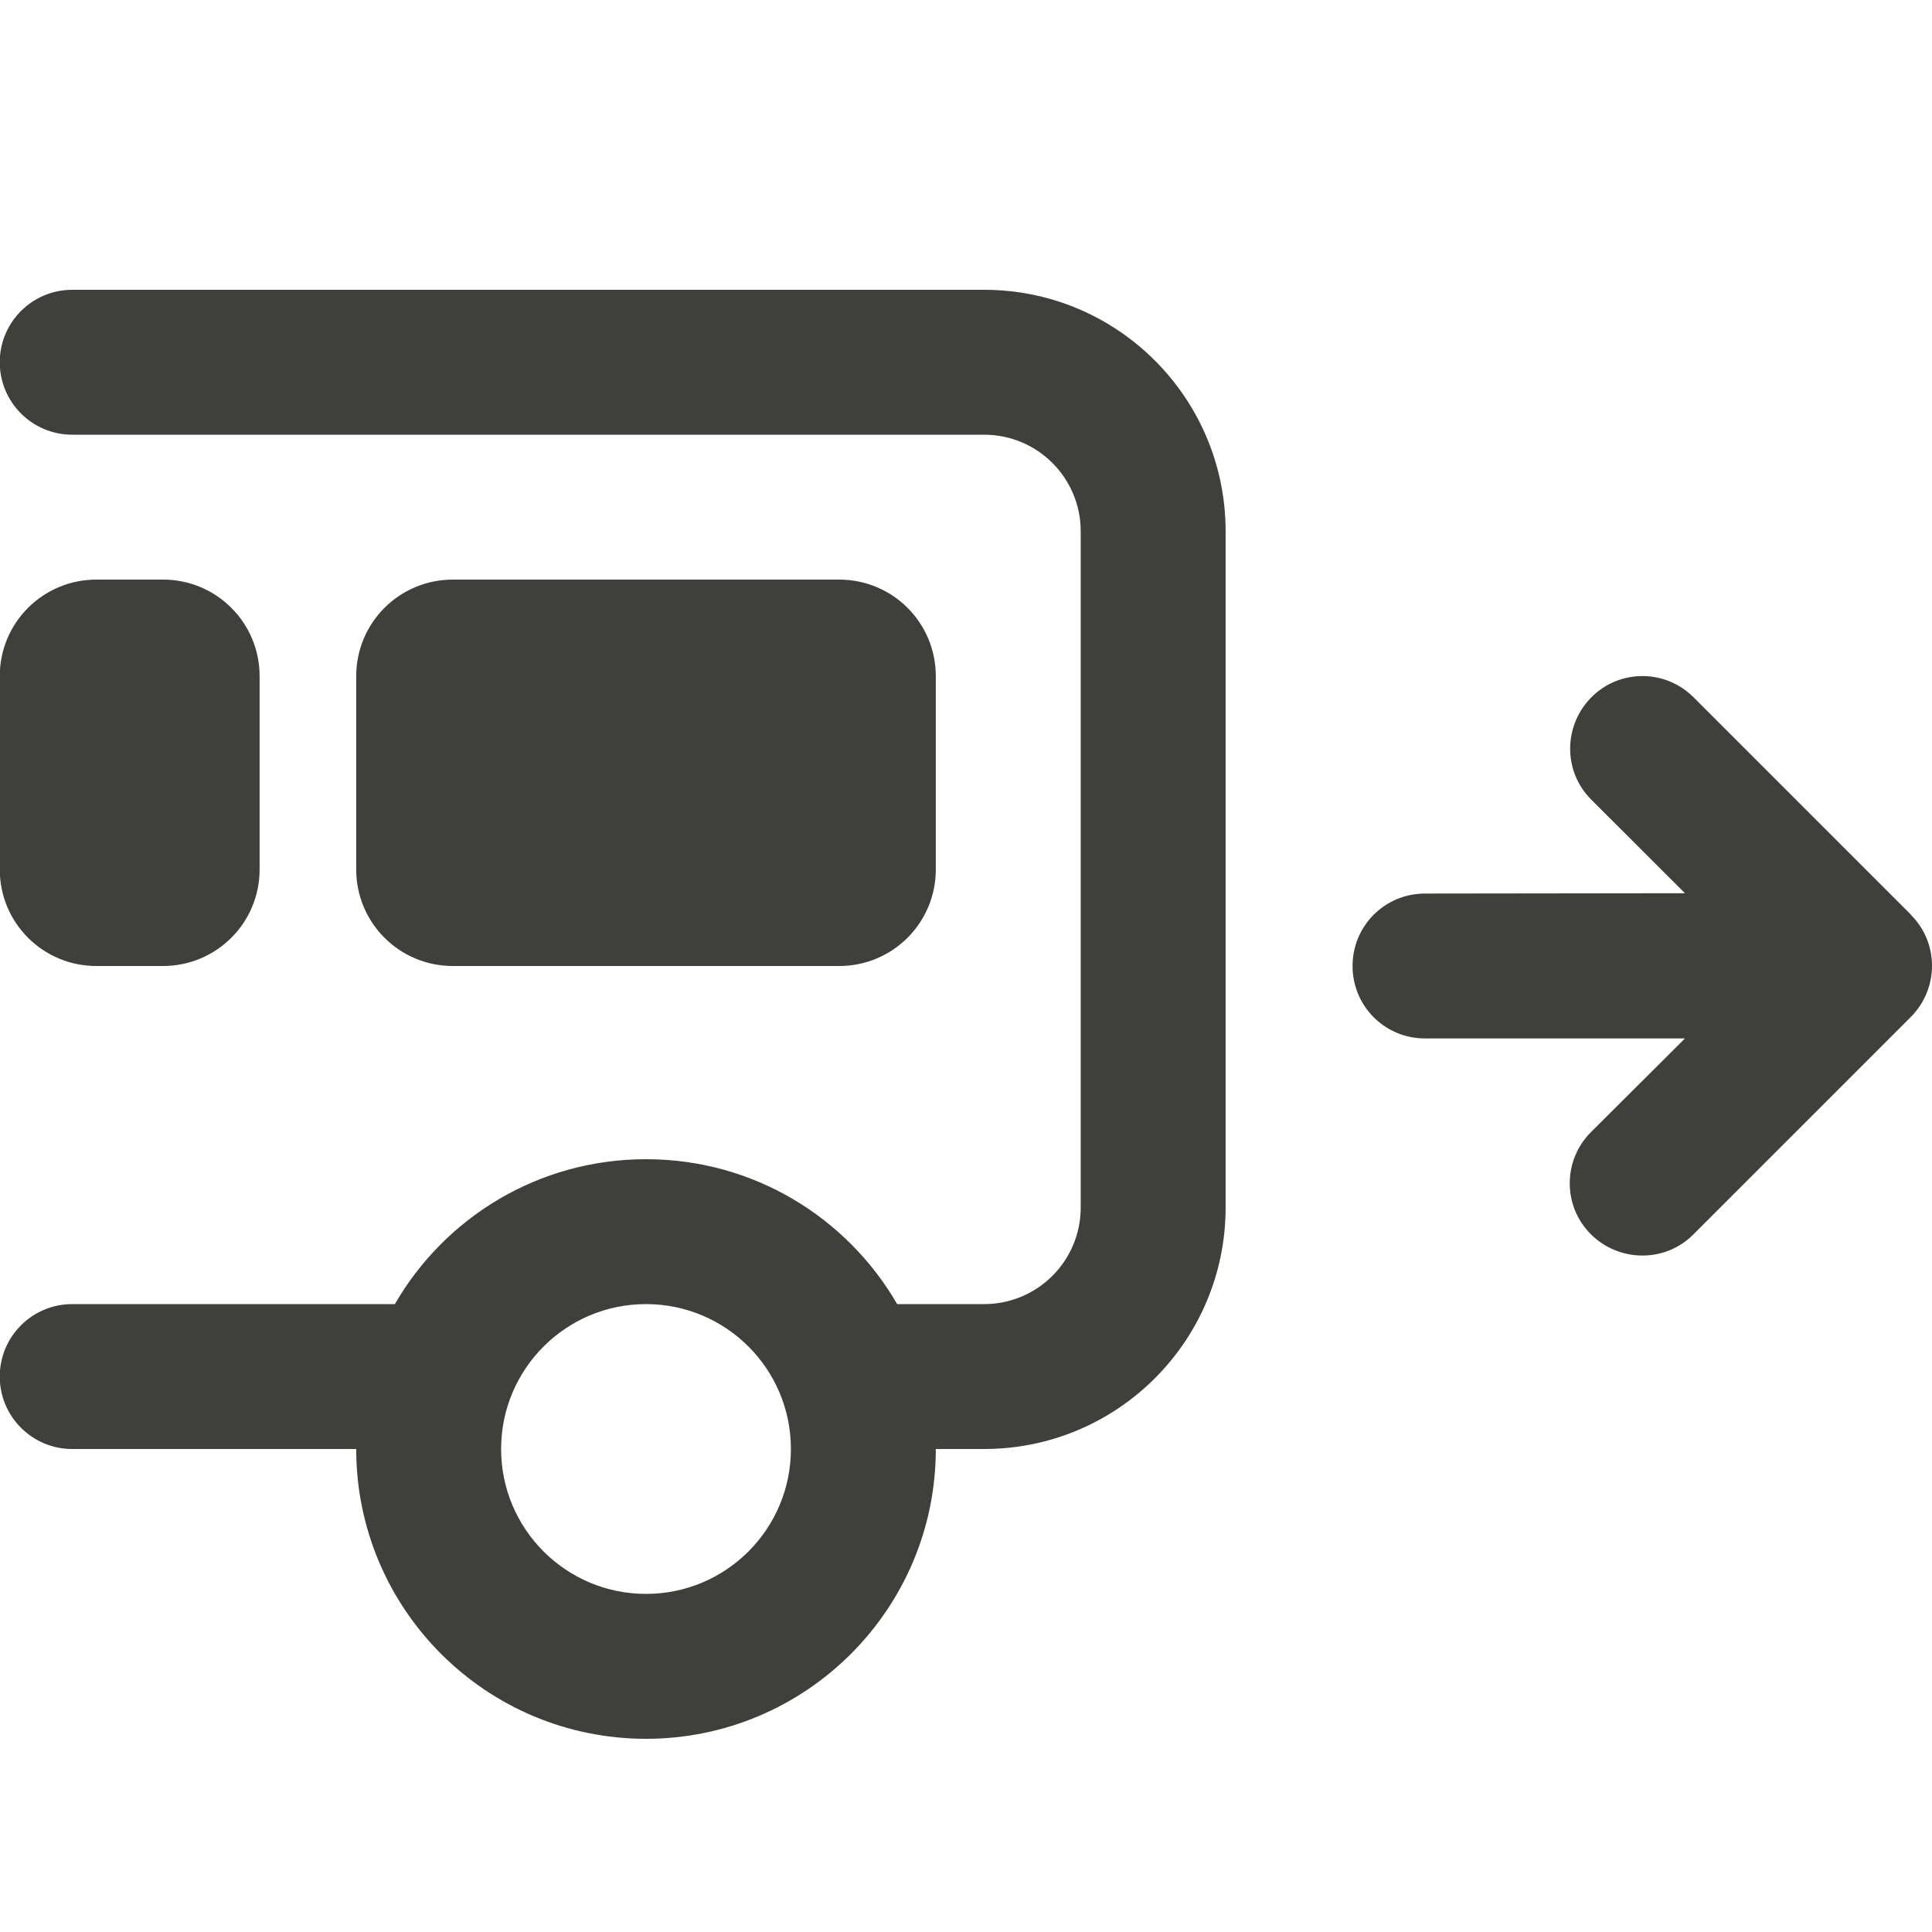 <svg width="24" height="24" viewBox="0 0 24 24" fill="none" xmlns="http://www.w3.org/2000/svg">
<g clip-path="url(#clip0_92_2076)">
<path fill-rule="evenodd" clip-rule="evenodd" d="M12.225 3.6H0.897C0.4 3.6 -0.003 4.003 -0.003 4.5C-0.003 4.997 0.4 5.4 0.897 5.4H12.225C12.888 5.4 13.425 5.937 13.425 6.6V15C13.425 15.663 12.888 16.2 12.225 16.2H11.145C10.522 15.124 9.36 14.4 8.025 14.4C6.69 14.4 5.527 15.124 4.905 16.2H0.897C0.4 16.2 -0.003 16.603 -0.003 17.1C-0.003 17.597 0.4 18 0.897 18H4.425C4.425 19.988 6.037 21.6 8.025 21.6C10.012 21.6 11.625 19.988 11.625 18H12.225C13.882 18 15.225 16.657 15.225 15V6.6C15.225 4.943 13.882 3.6 12.225 3.6ZM10.425 12C11.089 12 11.625 11.464 11.625 10.8V8.4C11.625 7.736 11.089 7.2 10.425 7.2H5.625C4.961 7.2 4.425 7.736 4.425 8.4V10.8C4.425 11.464 4.961 12 5.625 12H10.425ZM3.225 10.8V8.4C3.225 7.736 2.689 7.2 2.025 7.2H1.197C0.533 7.2 -0.003 7.736 -0.003 8.4V10.8C-0.003 11.464 0.533 12 1.197 12H2.025C2.689 12 3.225 11.464 3.225 10.8ZM9.825 18C9.825 18.994 9.019 19.8 8.025 19.8C7.031 19.8 6.225 18.994 6.225 18C6.225 17.006 7.031 16.2 8.025 16.2C9.019 16.2 9.825 17.006 9.825 18ZM21.039 8.663L23.739 11.363H23.736C24.088 11.711 24.088 12.281 23.736 12.634L21.036 15.334C20.687 15.686 20.117 15.683 19.764 15.334C19.412 14.985 19.412 14.415 19.764 14.063L20.931 12.9H17.702C17.203 12.9 16.802 12.499 16.802 12C16.802 11.501 17.203 11.1 17.702 11.1L20.931 11.096L19.768 9.934C19.416 9.585 19.419 9.015 19.768 8.663C20.117 8.31 20.687 8.31 21.039 8.663Z" fill="#3F3F3B"/>
</g>
<defs>
<clipPath id="clip0_92_2076">
<rect width="24" height="24" fill="white"/>
</clipPath>
</defs>
</svg>
